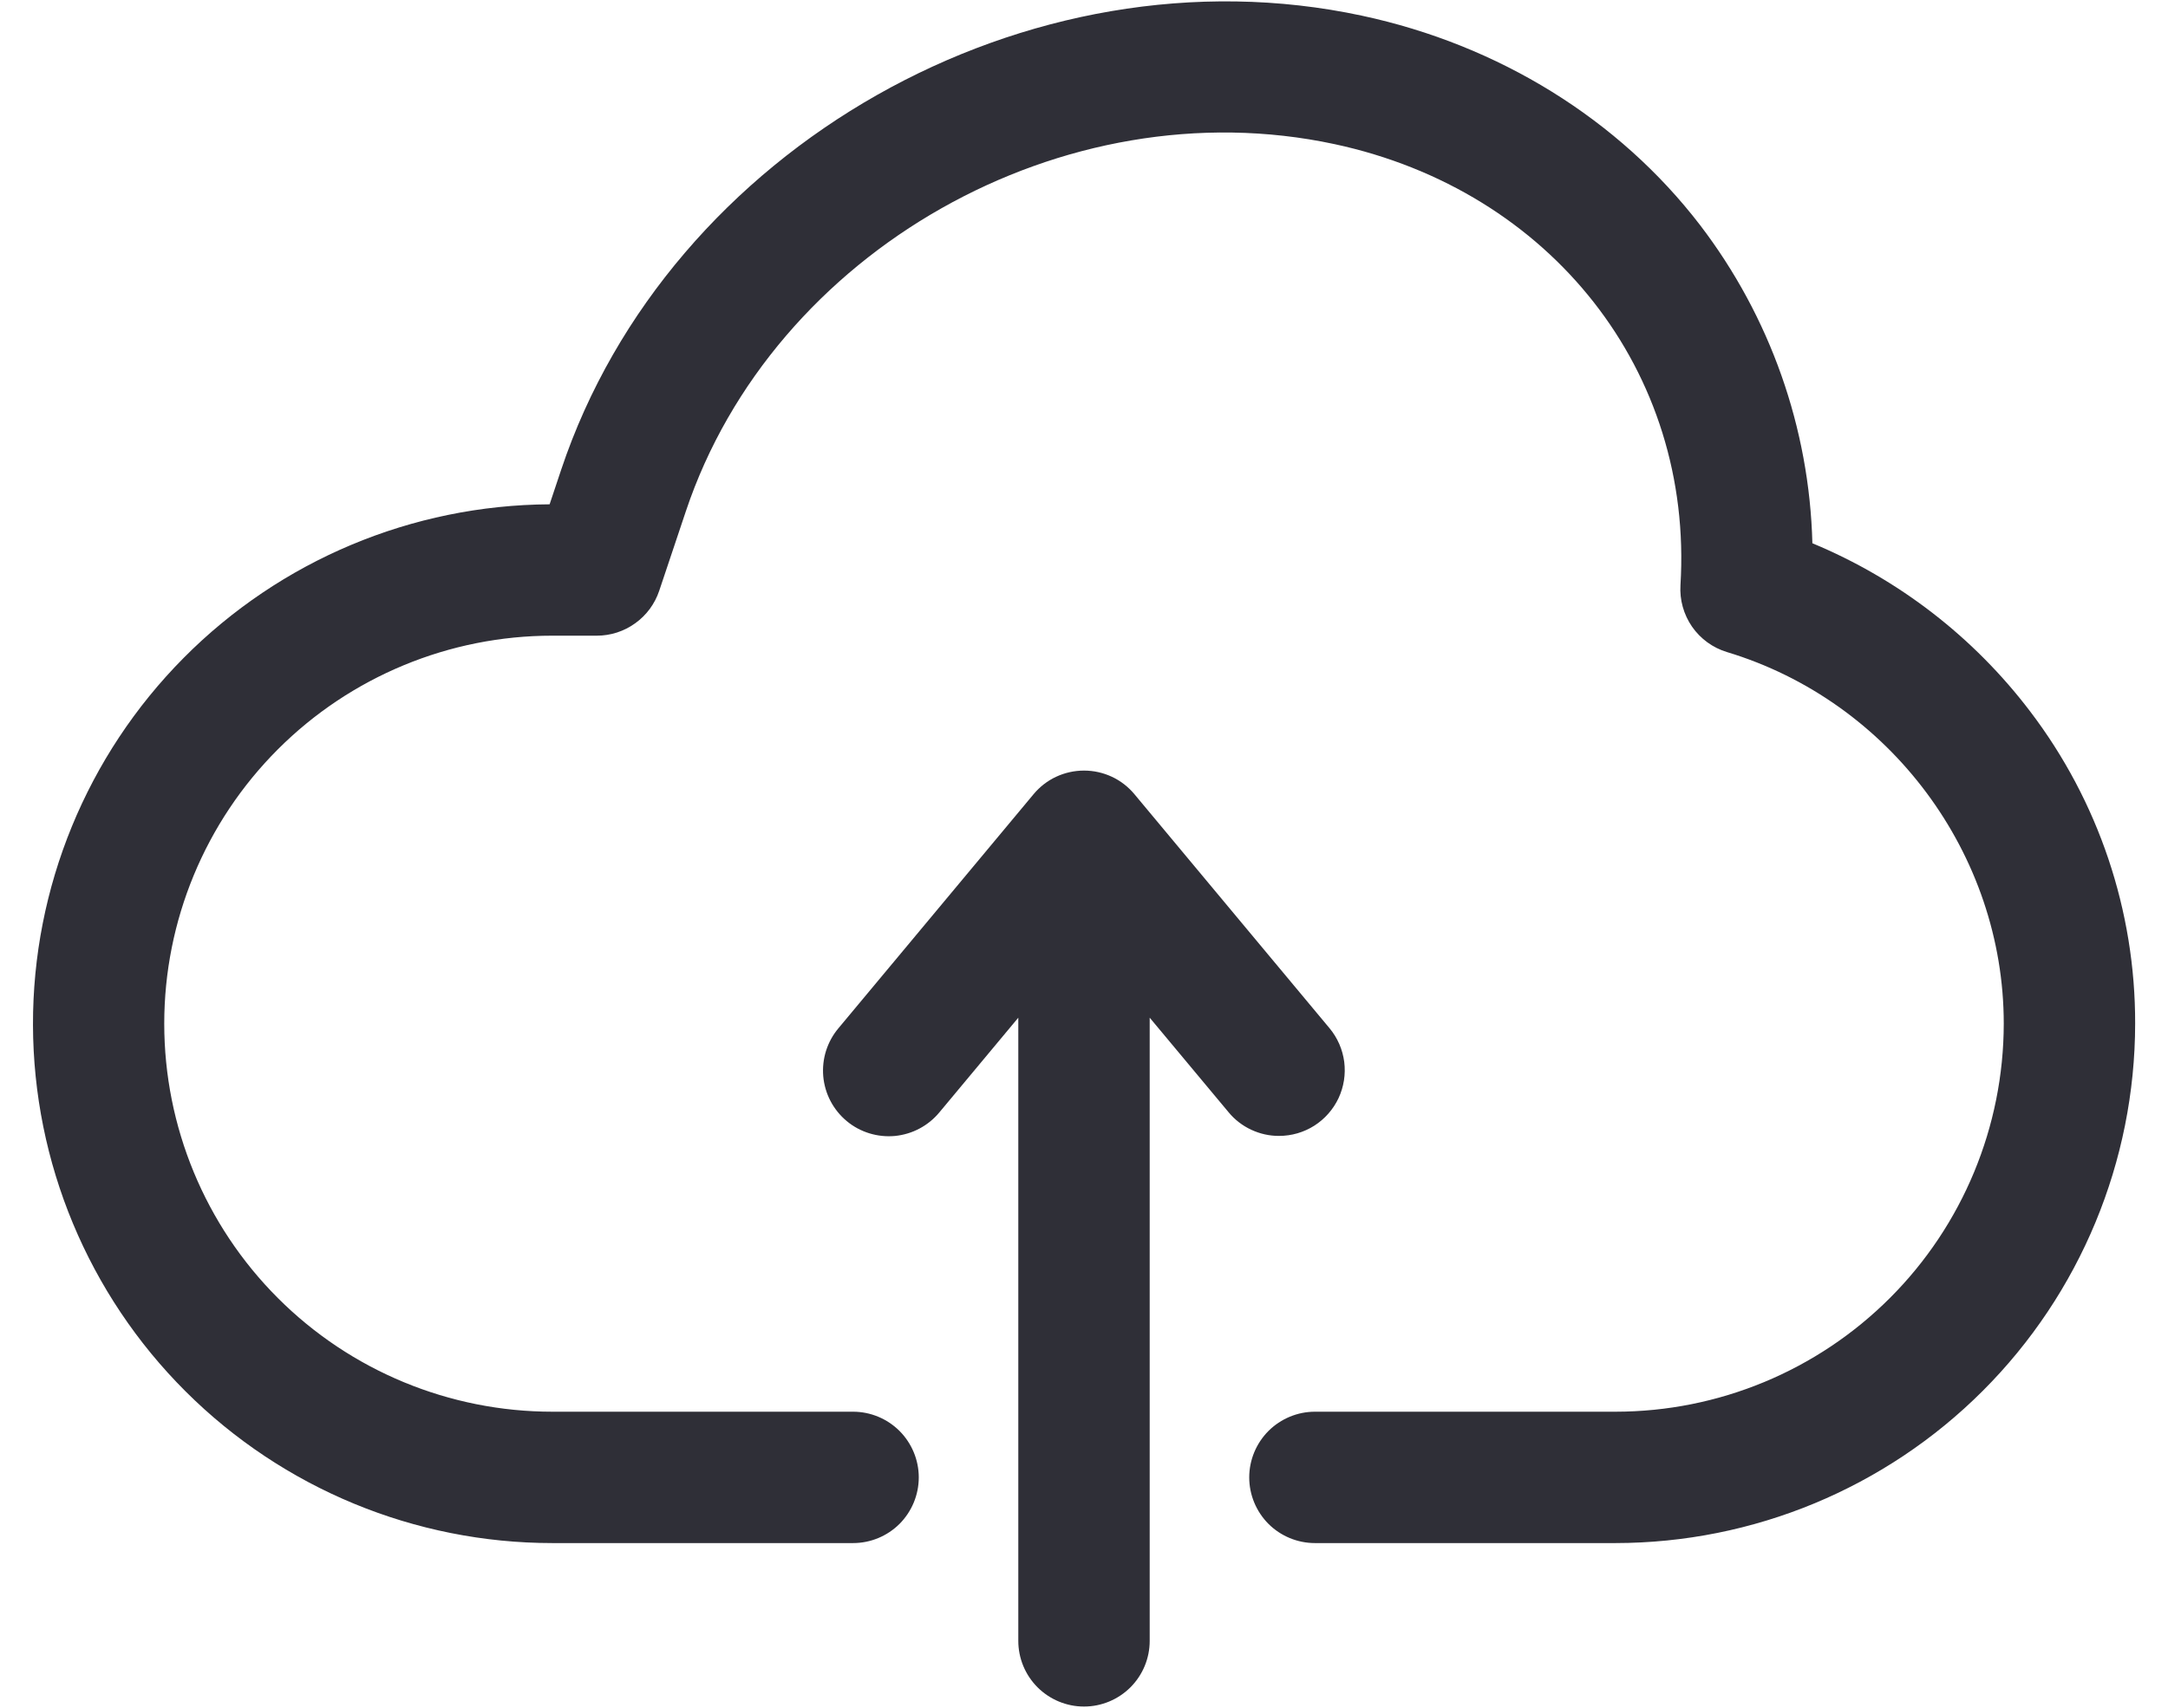 <svg width="33" height="26" viewBox="0 0 33 26" fill="none" xmlns="http://www.w3.org/2000/svg">
<path d="M19.469 17.294C19.323 17.295 19.178 17.262 19.045 17.2C18.912 17.138 18.794 17.047 18.701 16.934L17.5 15.494V24.982C17.5 25.247 17.395 25.501 17.207 25.689C17.02 25.876 16.765 25.982 16.5 25.982C16.235 25.982 15.98 25.876 15.793 25.689C15.605 25.501 15.5 25.247 15.5 24.982V15.494L14.3 16.934C14.216 17.036 14.113 17.12 13.996 17.182C13.88 17.244 13.752 17.282 13.621 17.295C13.49 17.307 13.357 17.293 13.231 17.254C13.105 17.215 12.988 17.152 12.887 17.067C12.786 16.983 12.702 16.879 12.641 16.762C12.58 16.646 12.543 16.518 12.531 16.387C12.52 16.255 12.534 16.123 12.574 15.997C12.614 15.871 12.678 15.755 12.763 15.654L15.732 12.092C15.826 11.979 15.943 11.888 16.076 11.826C16.209 11.764 16.354 11.732 16.5 11.732C16.647 11.732 16.791 11.764 16.924 11.826C17.057 11.888 17.174 11.979 17.268 12.092L20.237 15.654C20.359 15.8 20.436 15.978 20.461 16.166C20.485 16.355 20.455 16.546 20.375 16.718C20.294 16.89 20.166 17.036 20.006 17.138C19.846 17.24 19.659 17.294 19.469 17.294H19.469ZM30.901 10.83C30.042 9.699 28.899 8.816 27.587 8.271C27.542 6.516 26.943 4.82 25.876 3.425C24.641 1.817 22.814 0.685 20.731 0.239C15.651 -0.851 10.184 2.249 8.543 7.148L8.366 7.678C6.272 7.69 4.269 8.531 2.795 10.017C1.321 11.503 0.496 13.513 0.502 15.607C0.508 17.7 1.343 19.706 2.825 21.184C4.307 22.662 6.315 23.493 8.408 23.493H12.985C13.25 23.493 13.504 23.388 13.692 23.201C13.879 23.013 13.985 22.759 13.985 22.493C13.985 22.228 13.879 21.974 13.692 21.786C13.504 21.599 13.25 21.493 12.985 21.493H8.408C6.841 21.493 5.338 20.871 4.23 19.763C3.122 18.655 2.5 17.152 2.5 15.585C2.5 14.019 3.122 12.516 4.23 11.408C5.338 10.3 6.841 9.678 8.408 9.678H9.085C9.295 9.678 9.499 9.612 9.669 9.489C9.84 9.367 9.967 9.194 10.034 8.995L10.44 7.783C11.767 3.819 16.196 1.312 20.312 2.194C23.612 2.902 25.778 5.663 25.579 8.909C25.565 9.134 25.628 9.357 25.756 9.542C25.885 9.727 26.072 9.863 26.288 9.928C28.768 10.677 30.5 13.004 30.5 15.585C30.498 17.152 29.875 18.654 28.768 19.761C27.66 20.869 26.159 21.492 24.592 21.493H20.015C19.75 21.493 19.496 21.599 19.308 21.786C19.121 21.974 19.015 22.228 19.015 22.493C19.015 22.759 19.121 23.013 19.308 23.201C19.496 23.388 19.75 23.493 20.015 23.493H24.592C26.689 23.491 28.699 22.657 30.181 21.175C31.664 19.692 32.498 17.682 32.5 15.585C32.504 13.868 31.942 12.197 30.901 10.83Z" fill="#2F2F37"/>
</svg>
